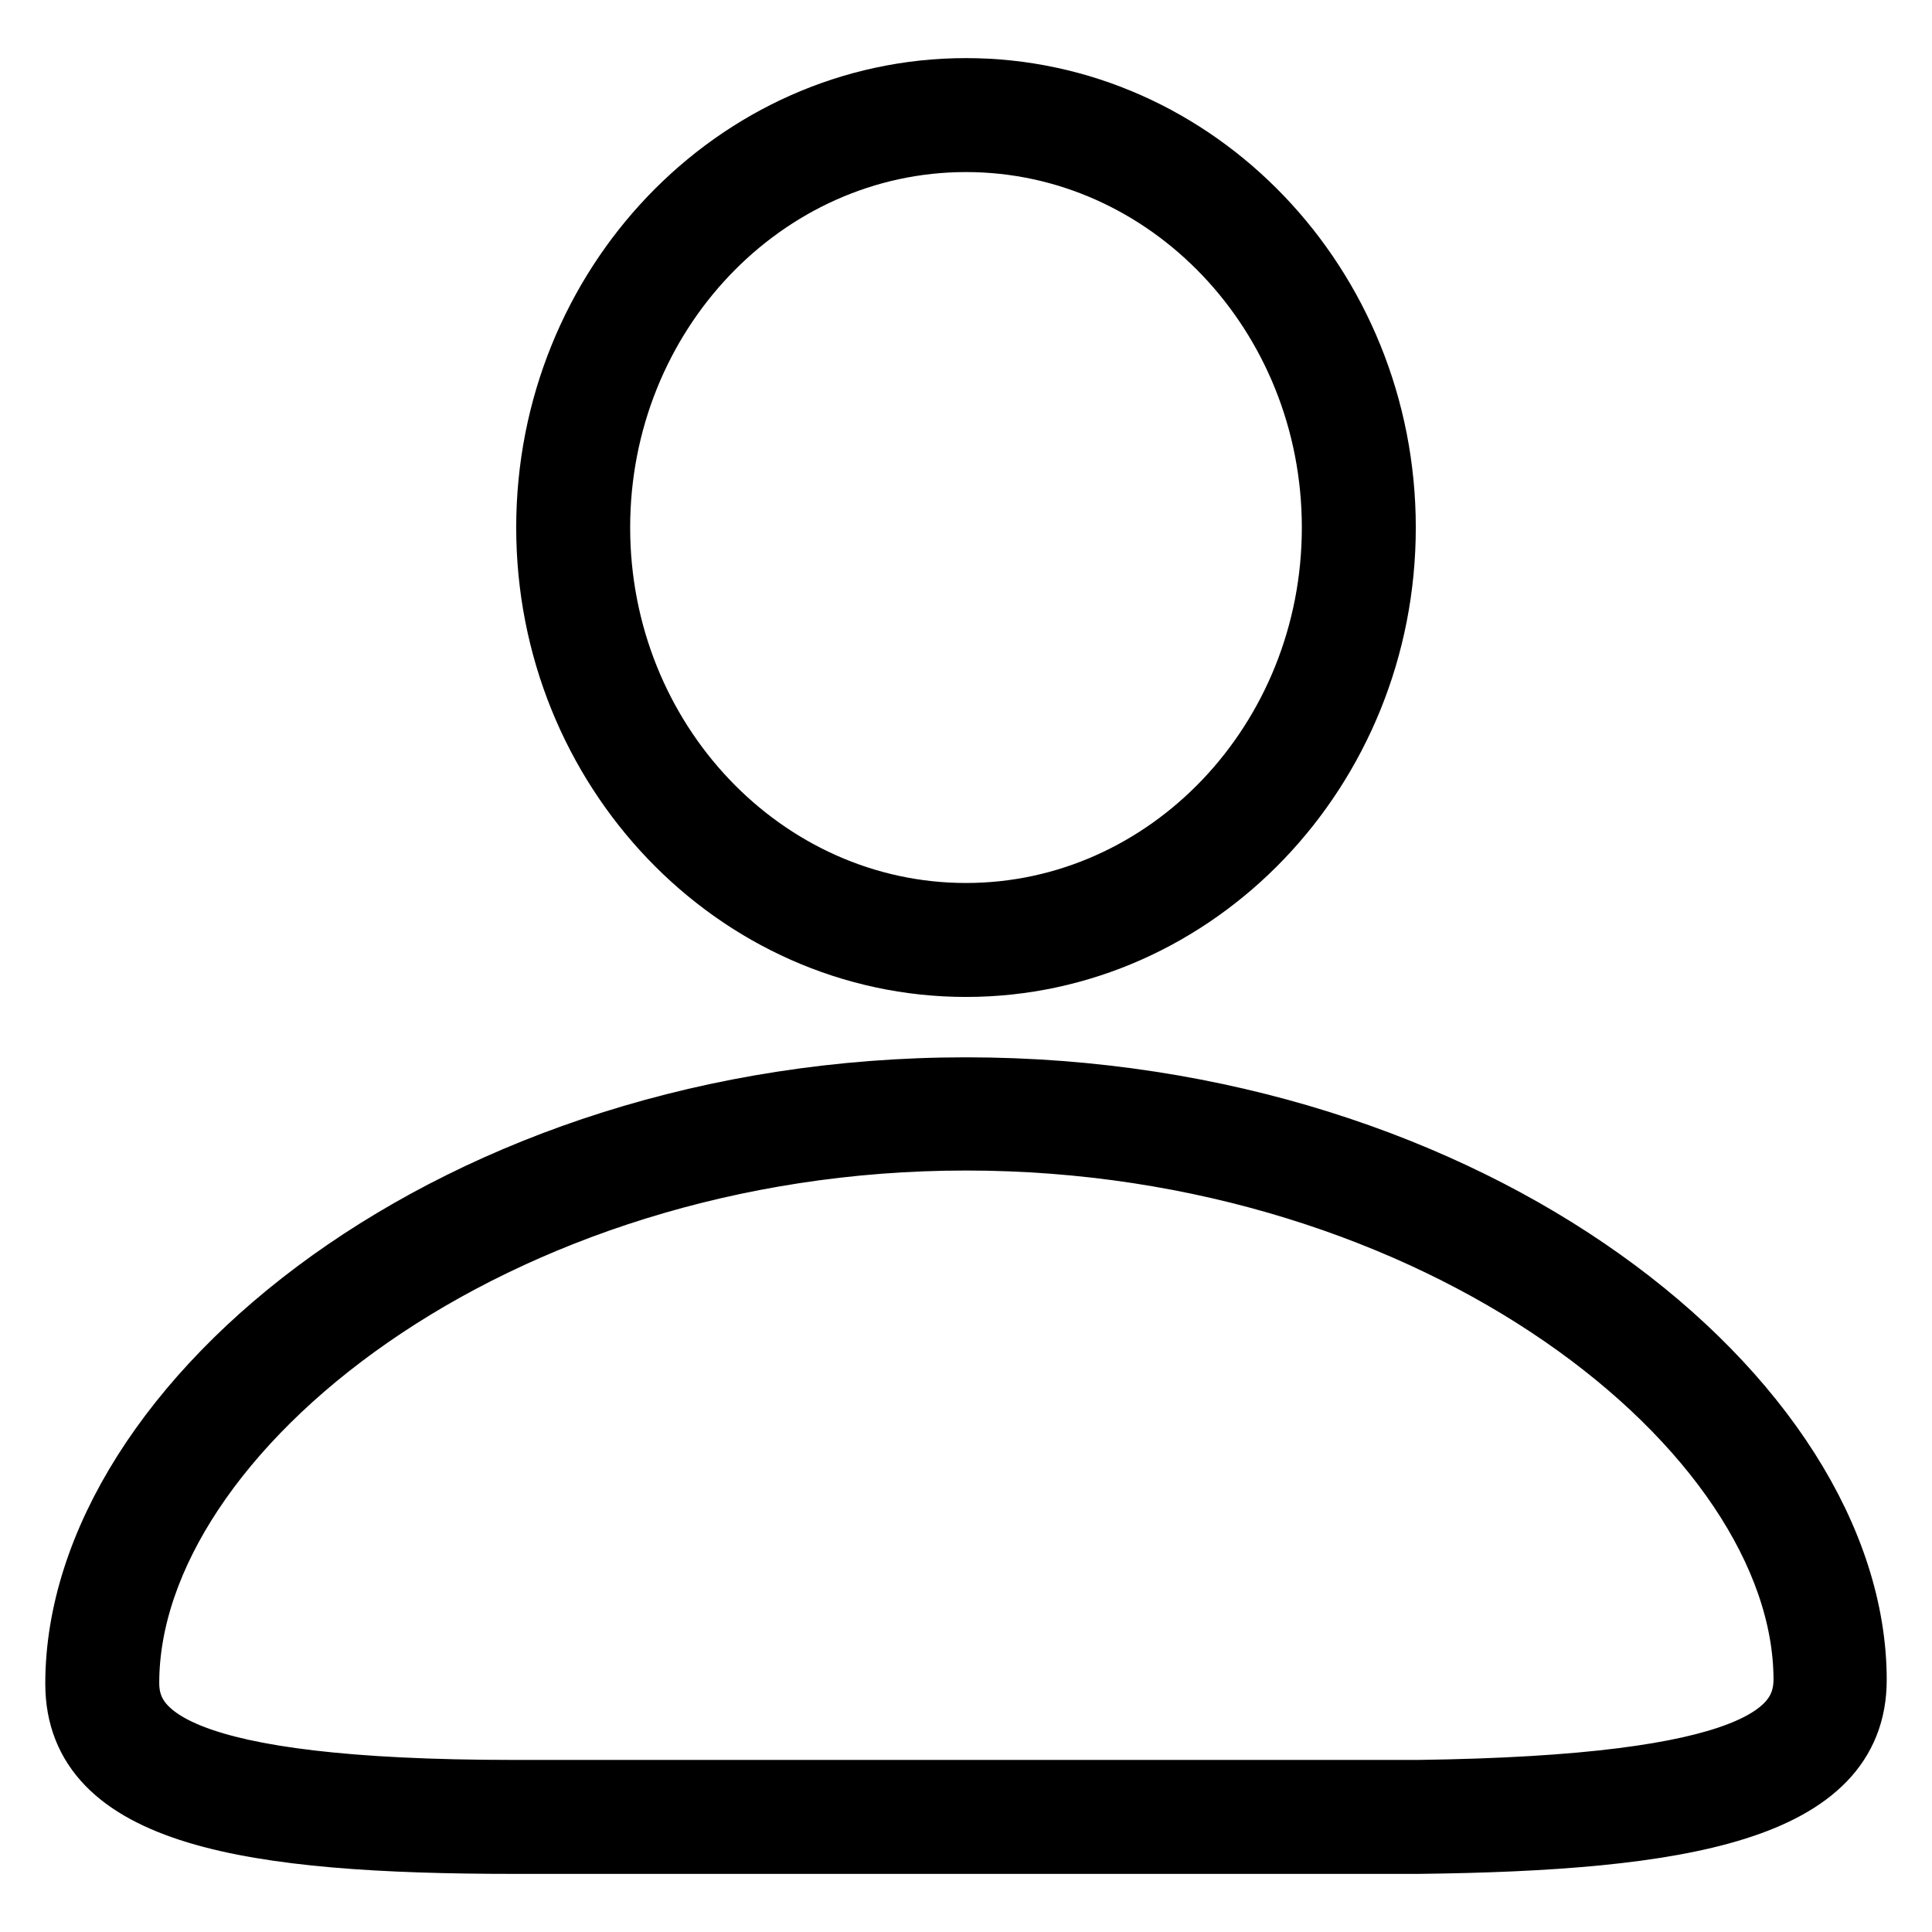 <?xml version="1.0" encoding="utf-8"?>
<!-- Svg Vector Icons : http://www.onlinewebfonts.com/icon -->
<!DOCTYPE svg PUBLIC "-//W3C//DTD SVG 1.1//EN" "http://www.w3.org/Graphics/SVG/1.1/DTD/svg11.dtd">
<svg version="1.1" xmlns="http://www.w3.org/2000/svg" xmlns:xlink="http://www.w3.org/1999/xlink" x="0px" y="0px" viewBox="0 0 256 256" enable-background="new 0 0 256 256" xml:space="preserve">
<g> <path stroke-width="8" fill-opacity="0" stroke="#000000"  d="M128,128.1c-30.6,0-55.6-26.1-55.6-58.2S97.4,11.7,128,11.7c30.6,0,55.6,26.1,55.6,58.2 S158.6,128.1,128,128.1z M128,18.8c-26.7,0-48.5,22.9-48.5,51.1c0,28.2,21.8,51.1,48.5,51.1c26.7,0,48.5-22.9,48.5-51.1 C176.5,41.7,154.7,18.8,128,18.8z M128,244.3H68.2c-34.9,0-58.2-3.6-58.2-21.2c0-37.3,50.5-79,118-79c67.5,0,118,41.4,118,78.5 c0,17.4-23.2,21.3-58.1,21.7H128L128,244.3z M128,151.1c-62.5,0-110.9,38.7-110.9,71.9c0,6.6,5.8,14.2,51.1,14.2h119.7 c45-0.6,51.1-7.8,51.1-14.7C238.9,189.5,190.5,151.1,128,151.1z"/></g>
</svg>